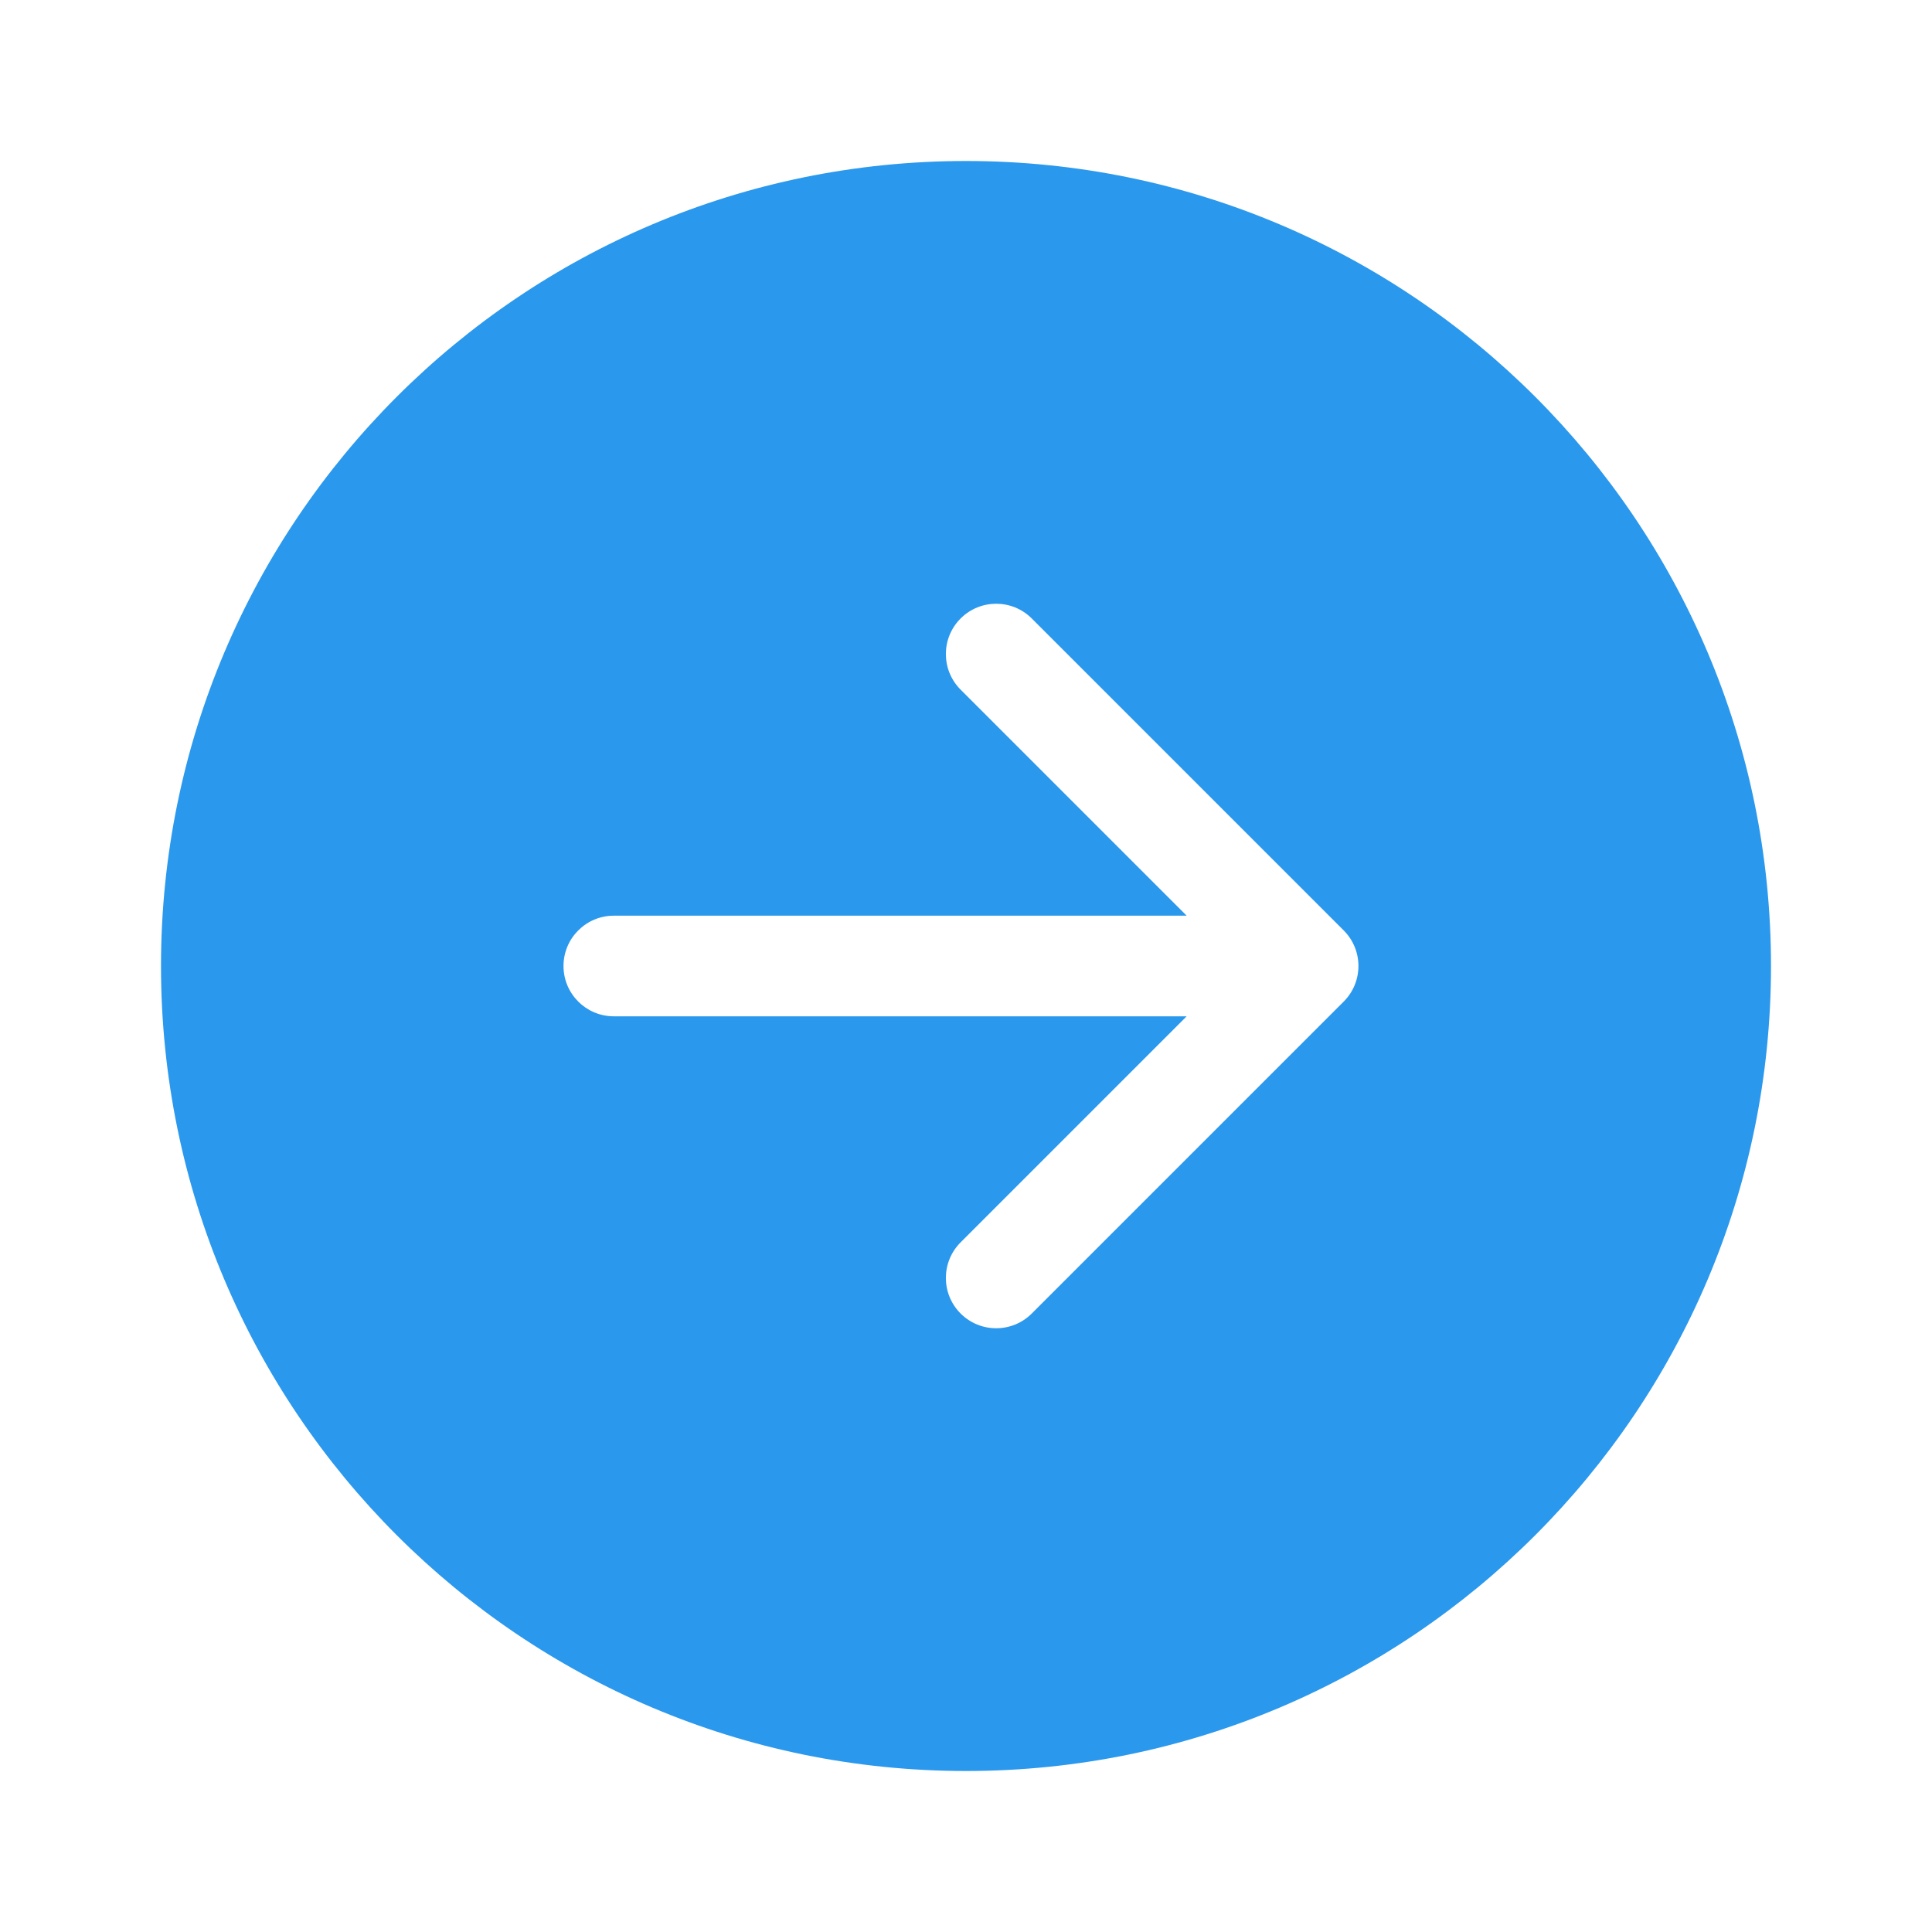 <svg width="24" height="24" viewBox="0 0 24 24" fill="none" xmlns="http://www.w3.org/2000/svg">
<path d="M2 12C2 17.523 6.477 22 12 22C17.523 22 22 17.523 22 12C22 6.477 17.523 2 12 2C6.477 2 2 6.477 2 12ZM11.933 16.317C11.689 16.073 11.689 15.677 11.933 15.433L14.741 12.625H7.625C7.28 12.625 7 12.345 7 12C7 11.655 7.28 11.375 7.625 11.375H14.741L11.933 8.567C11.689 8.323 11.689 7.927 11.933 7.683C12.177 7.439 12.573 7.439 12.817 7.683L16.692 11.558C16.936 11.802 16.936 12.198 16.692 12.442L12.817 16.317C12.573 16.561 12.177 16.561 11.933 16.317Z" fill="#2A98ED"/>
</svg>
